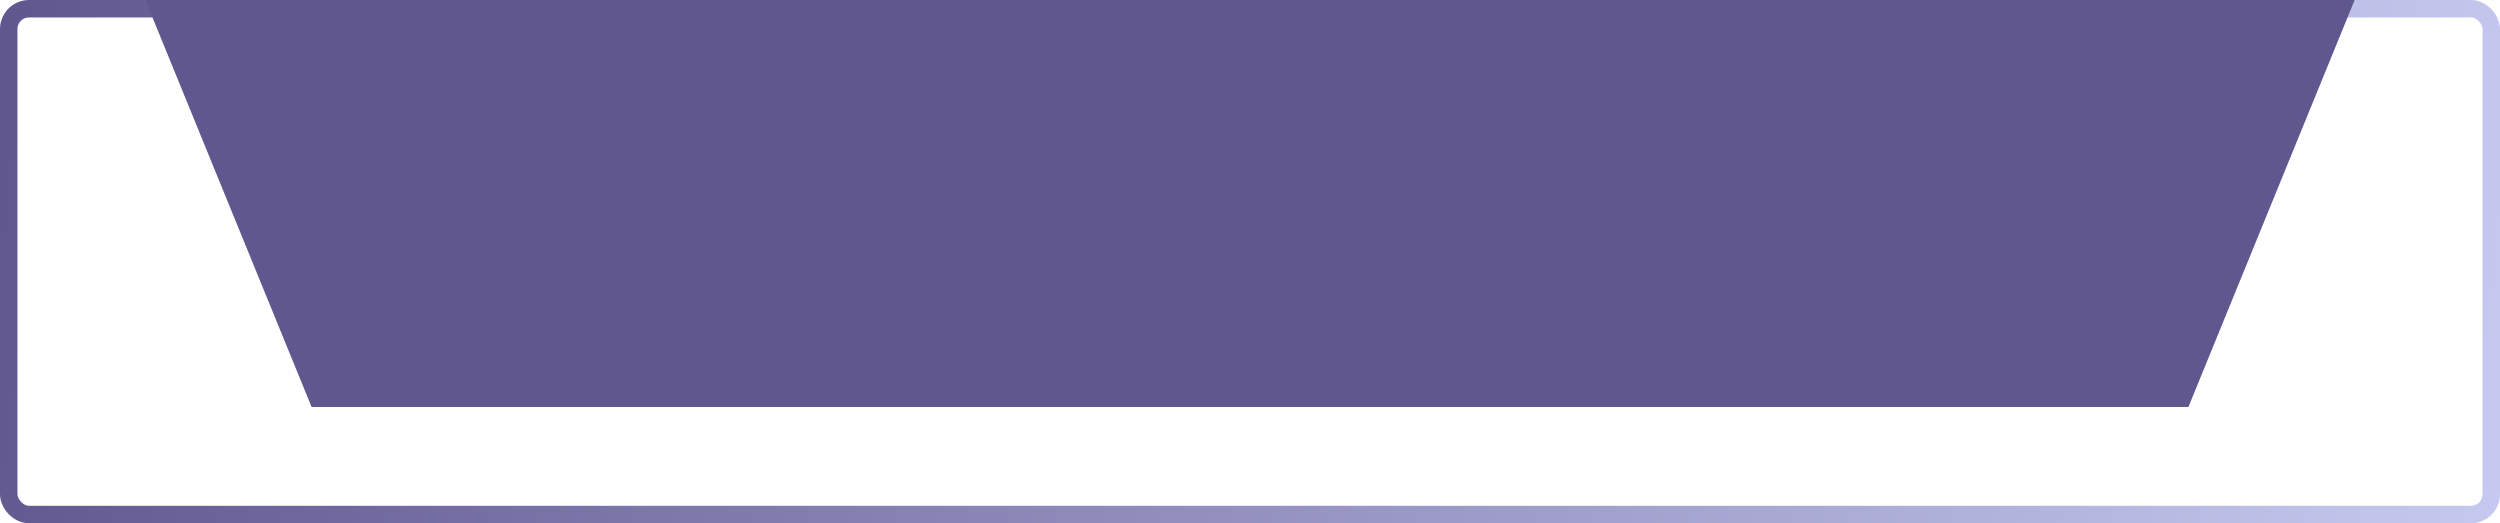 <?xml version="1.0" encoding="UTF-8"?> <svg xmlns="http://www.w3.org/2000/svg" width="430" height="90" viewBox="0 0 430 90" fill="none"> <rect x="1.5" y="1.5" width="427" height="87" rx="3.5" stroke="url(#paint0_linear_174_274)" stroke-width="3"></rect> <path d="M25 0H405L376.408 70H53.592L25 0Z" fill="#61578F"></path> <defs> <linearGradient id="paint0_linear_174_274" x1="0" y1="0" x2="434.634" y2="48.3" gradientUnits="userSpaceOnUse"> <stop stop-color="#61578F"></stop> <stop offset="1" stop-color="#C5C9EF"></stop> </linearGradient> </defs> </svg> 